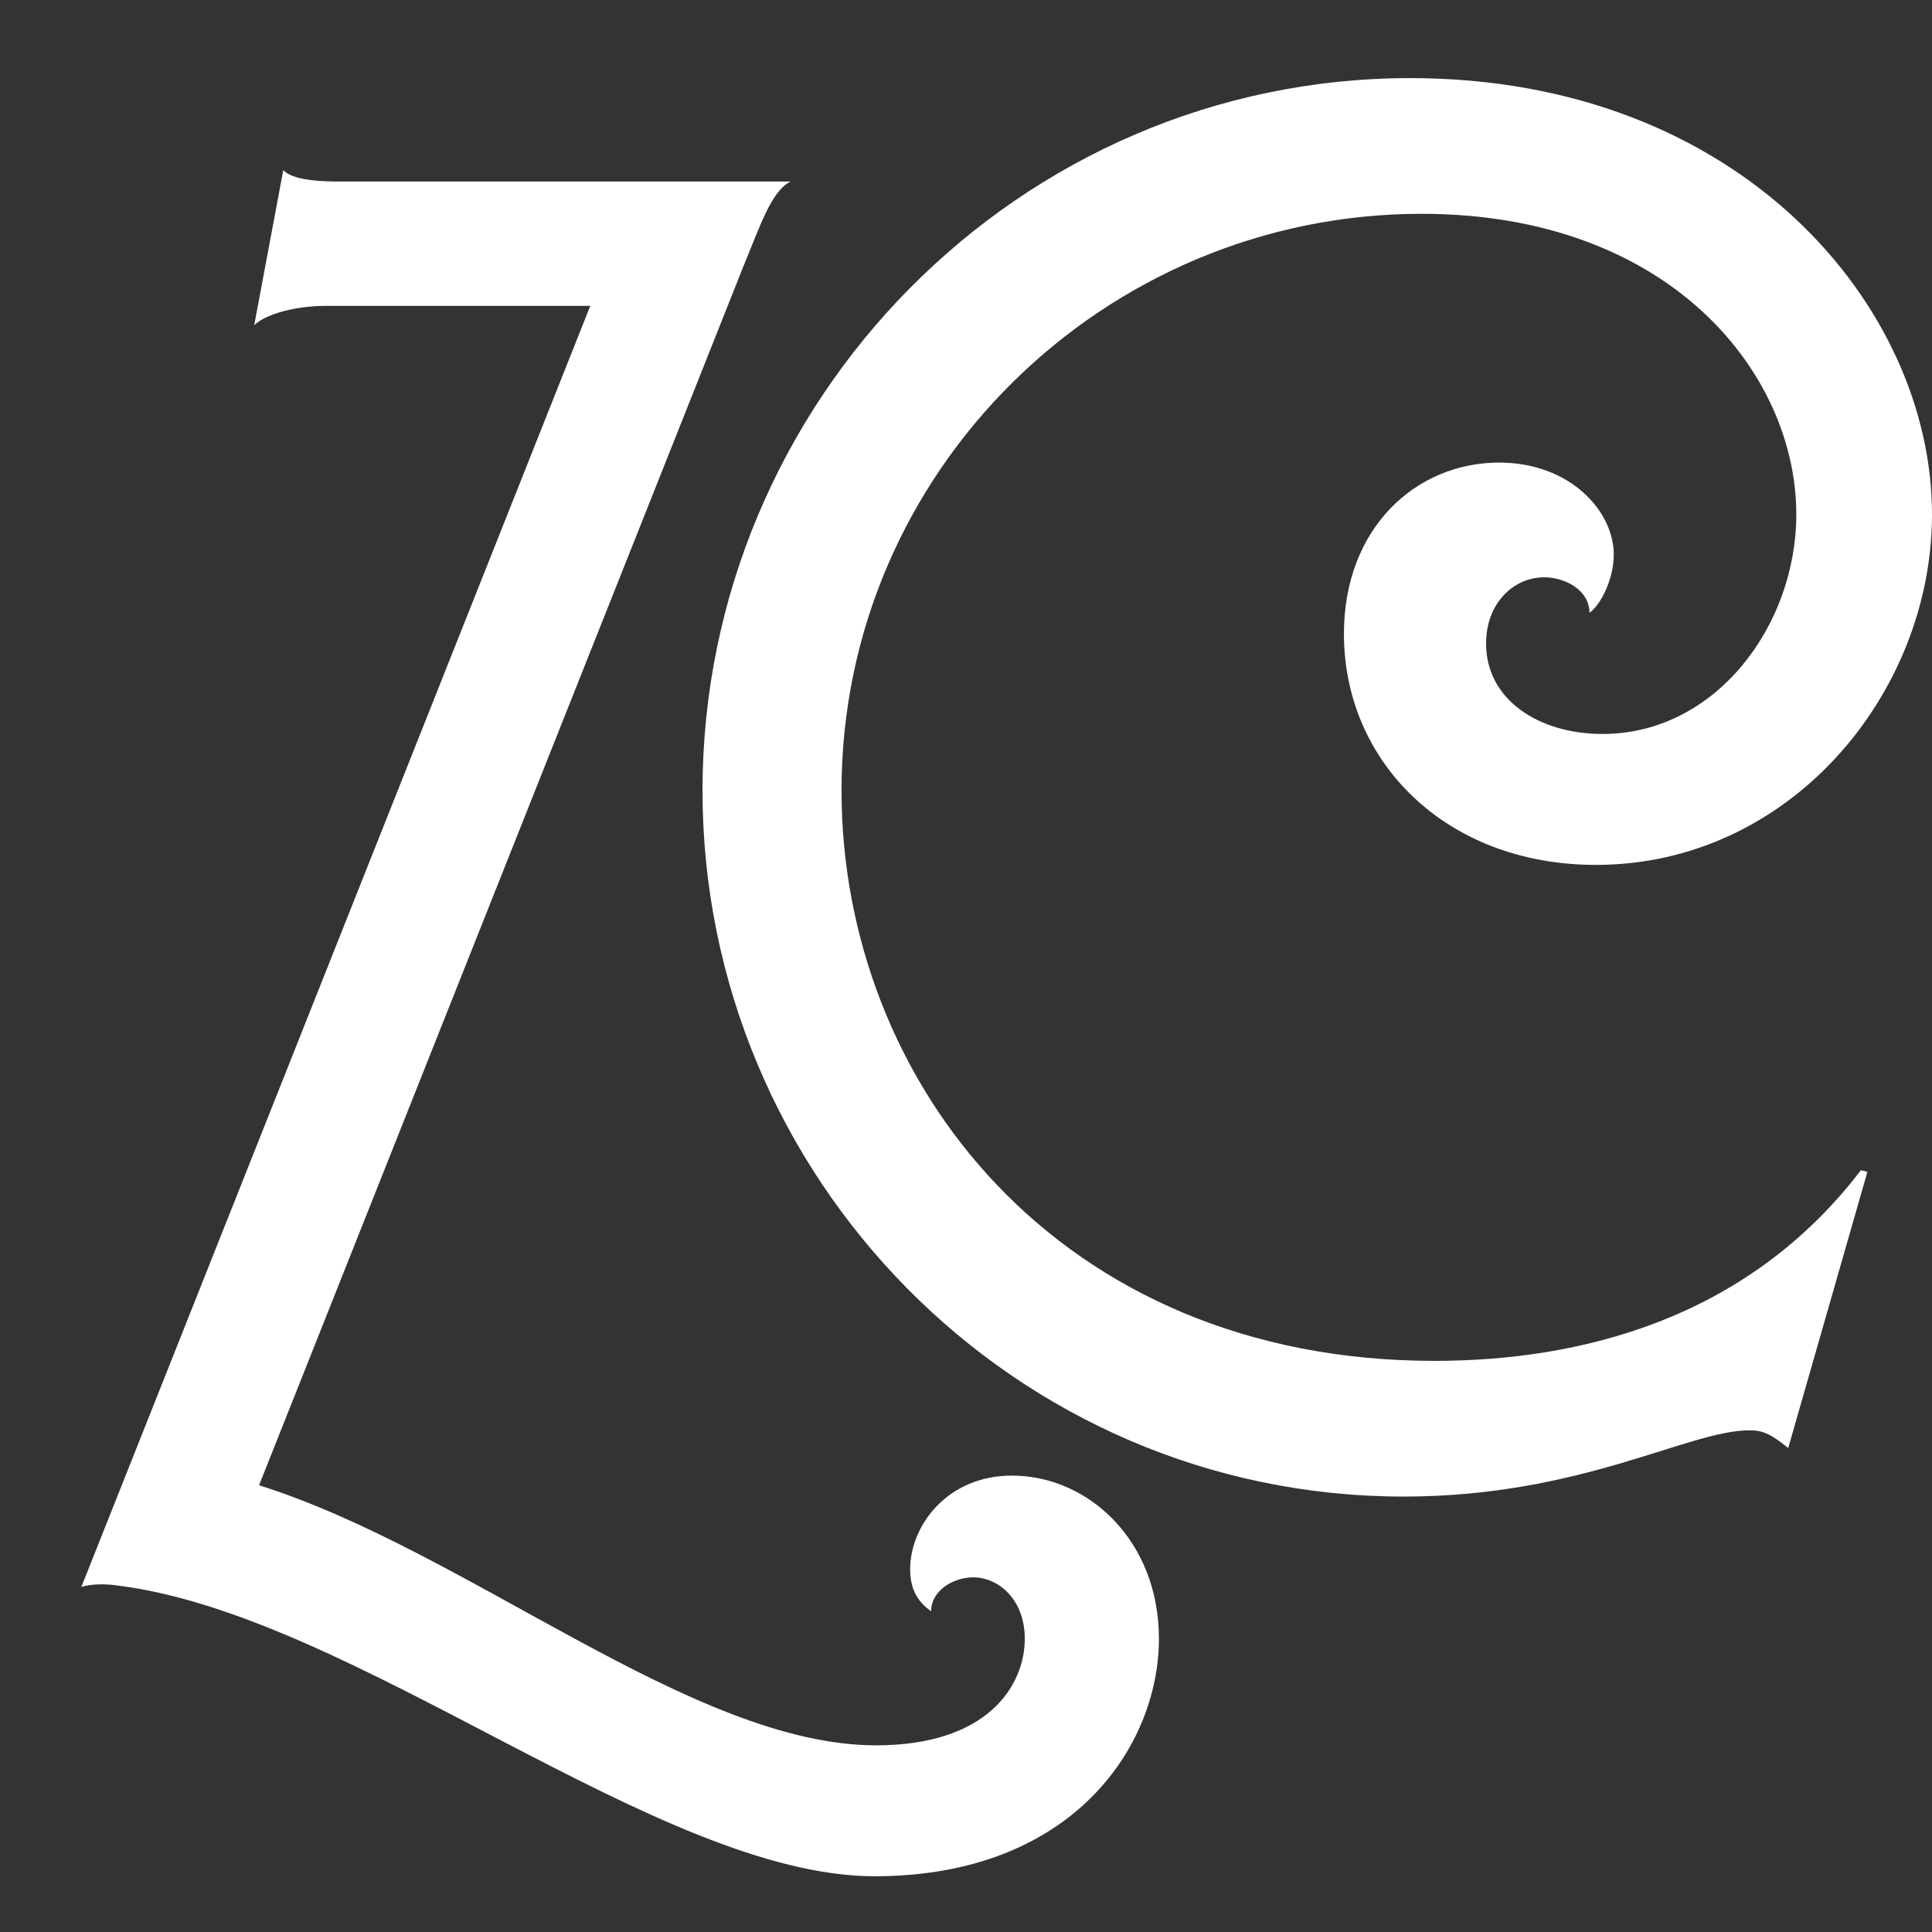 <svg width="21" height="21" viewBox="0 0 21 21" fill="none" xmlns="http://www.w3.org/2000/svg">
<rect x="0" y="0" width="21" height="21" fill="#333333" stroke="none"/>
<path d="M0.884 17.25L6.416 3.325H3.518C3.308 3.325 2.956 3.378 2.781 3.518L2.763 3.536L3.079 1.85C3.149 1.92 3.308 1.973 3.676 1.973H8.593C8.382 2.078 8.26 2.464 8.084 2.886L2.816 16.144C5.099 16.864 7.522 18.971 9.524 18.971C10.736 18.971 11.139 18.322 11.139 17.812C11.139 17.391 10.858 17.145 10.578 17.145C10.367 17.145 10.121 17.285 10.121 17.514C9.998 17.426 9.893 17.303 9.893 17.057C9.893 16.583 10.297 16.039 10.999 16.039C11.824 16.039 12.597 16.741 12.597 17.812C12.597 18.971 11.666 20.394 9.506 20.394C7.153 20.394 3.852 17.549 1.27 17.233C1.148 17.215 0.99 17.215 0.884 17.25Z" fill="white"/>
<path d="M15.451 2.324C12.009 2.324 9.147 5.116 9.147 8.593C9.147 11.754 11.5 14.792 15.591 14.792C17.154 14.792 18.98 14.353 20.227 12.72L20.298 12.737L19.437 15.74C19.244 15.582 19.156 15.547 19.016 15.547C18.348 15.547 17.189 16.267 15.258 16.267C11.026 16.267 7.636 12.79 7.636 8.593C7.636 4.361 11.078 0.849 15.328 0.849C18.928 0.849 21 3.342 21 5.59C21 7.539 19.455 9.401 17.347 9.401C15.714 9.401 14.608 8.277 14.608 6.89C14.608 5.731 15.398 5.028 16.294 5.028C17.066 5.028 17.541 5.555 17.541 6.029C17.541 6.293 17.4 6.574 17.277 6.661C17.277 6.416 17.014 6.275 16.785 6.275C16.452 6.275 16.153 6.556 16.153 6.995C16.153 7.61 16.733 7.978 17.418 7.978C18.647 7.978 19.525 6.802 19.525 5.59C19.525 4.062 18.155 2.324 15.451 2.324Z" fill="white"/>
</svg>
